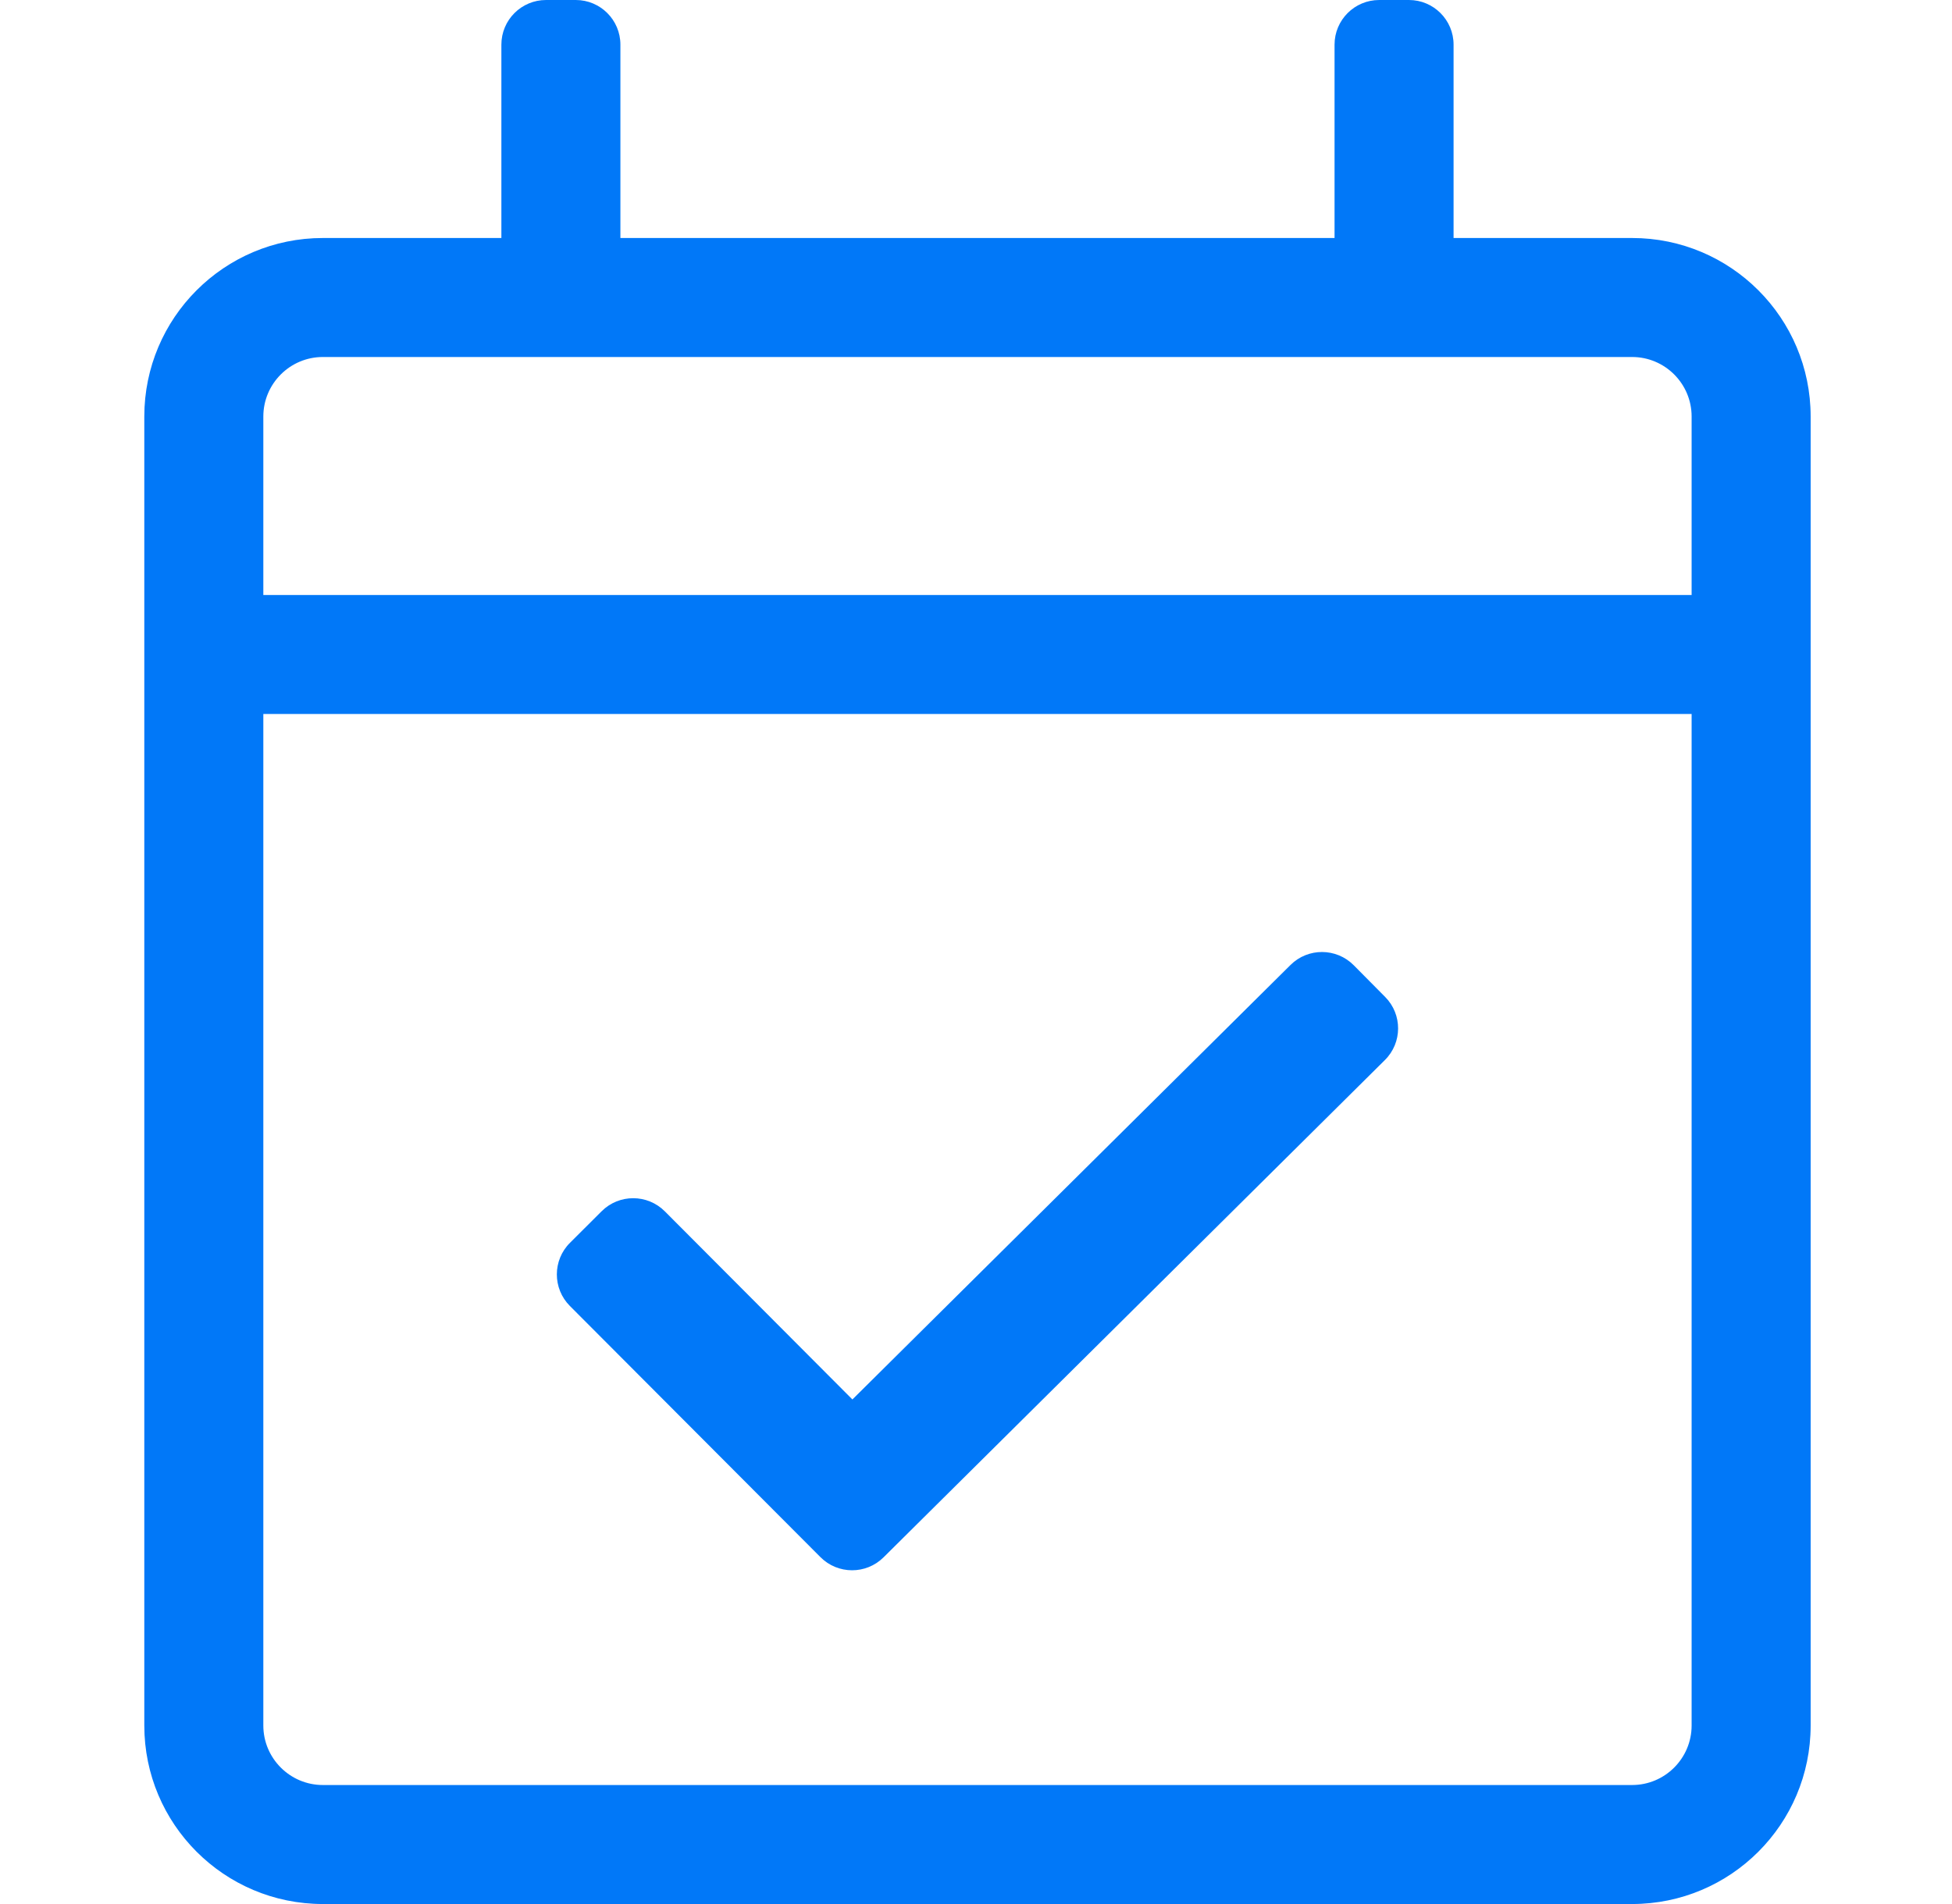 <svg width="41" height="40" viewBox="0 0 41 40" fill="none" xmlns="http://www.w3.org/2000/svg">
<path d="M34.281 5H30.531V0.938C30.531 0.42 30.111 0 29.594 0H28.969C28.451 0 28.031 0.42 28.031 0.938V5H13.031V0.938C13.031 0.42 12.611 0 12.094 0H11.469C10.951 0 10.531 0.42 10.531 0.938V5H6.781C4.71 5 3.031 6.679 3.031 8.75V36.25C3.031 38.321 4.71 40 6.781 40H34.281C36.352 40 38.031 38.321 38.031 36.25V8.75C38.031 6.679 36.352 5 34.281 5ZM6.781 7.5H34.281C34.971 7.5 35.531 8.061 35.531 8.75V12.5H5.531V8.75C5.531 8.061 6.092 7.5 6.781 7.5ZM34.281 37.5H6.781C6.092 37.5 5.531 36.939 5.531 36.25V15H35.531V36.25C35.531 36.939 34.971 37.5 34.281 37.5ZM29.088 22.27L18.558 32.717C18.191 33.081 17.598 33.079 17.233 32.713L11.97 27.436C11.604 27.069 11.605 26.474 11.972 26.109L12.637 25.446C13.004 25.08 13.598 25.081 13.964 25.448L17.904 29.4L27.106 20.272C27.474 19.907 28.068 19.91 28.433 20.277L29.094 20.944C29.459 21.312 29.456 21.906 29.088 22.27Z" fill="#0178F8"/>
</svg>
